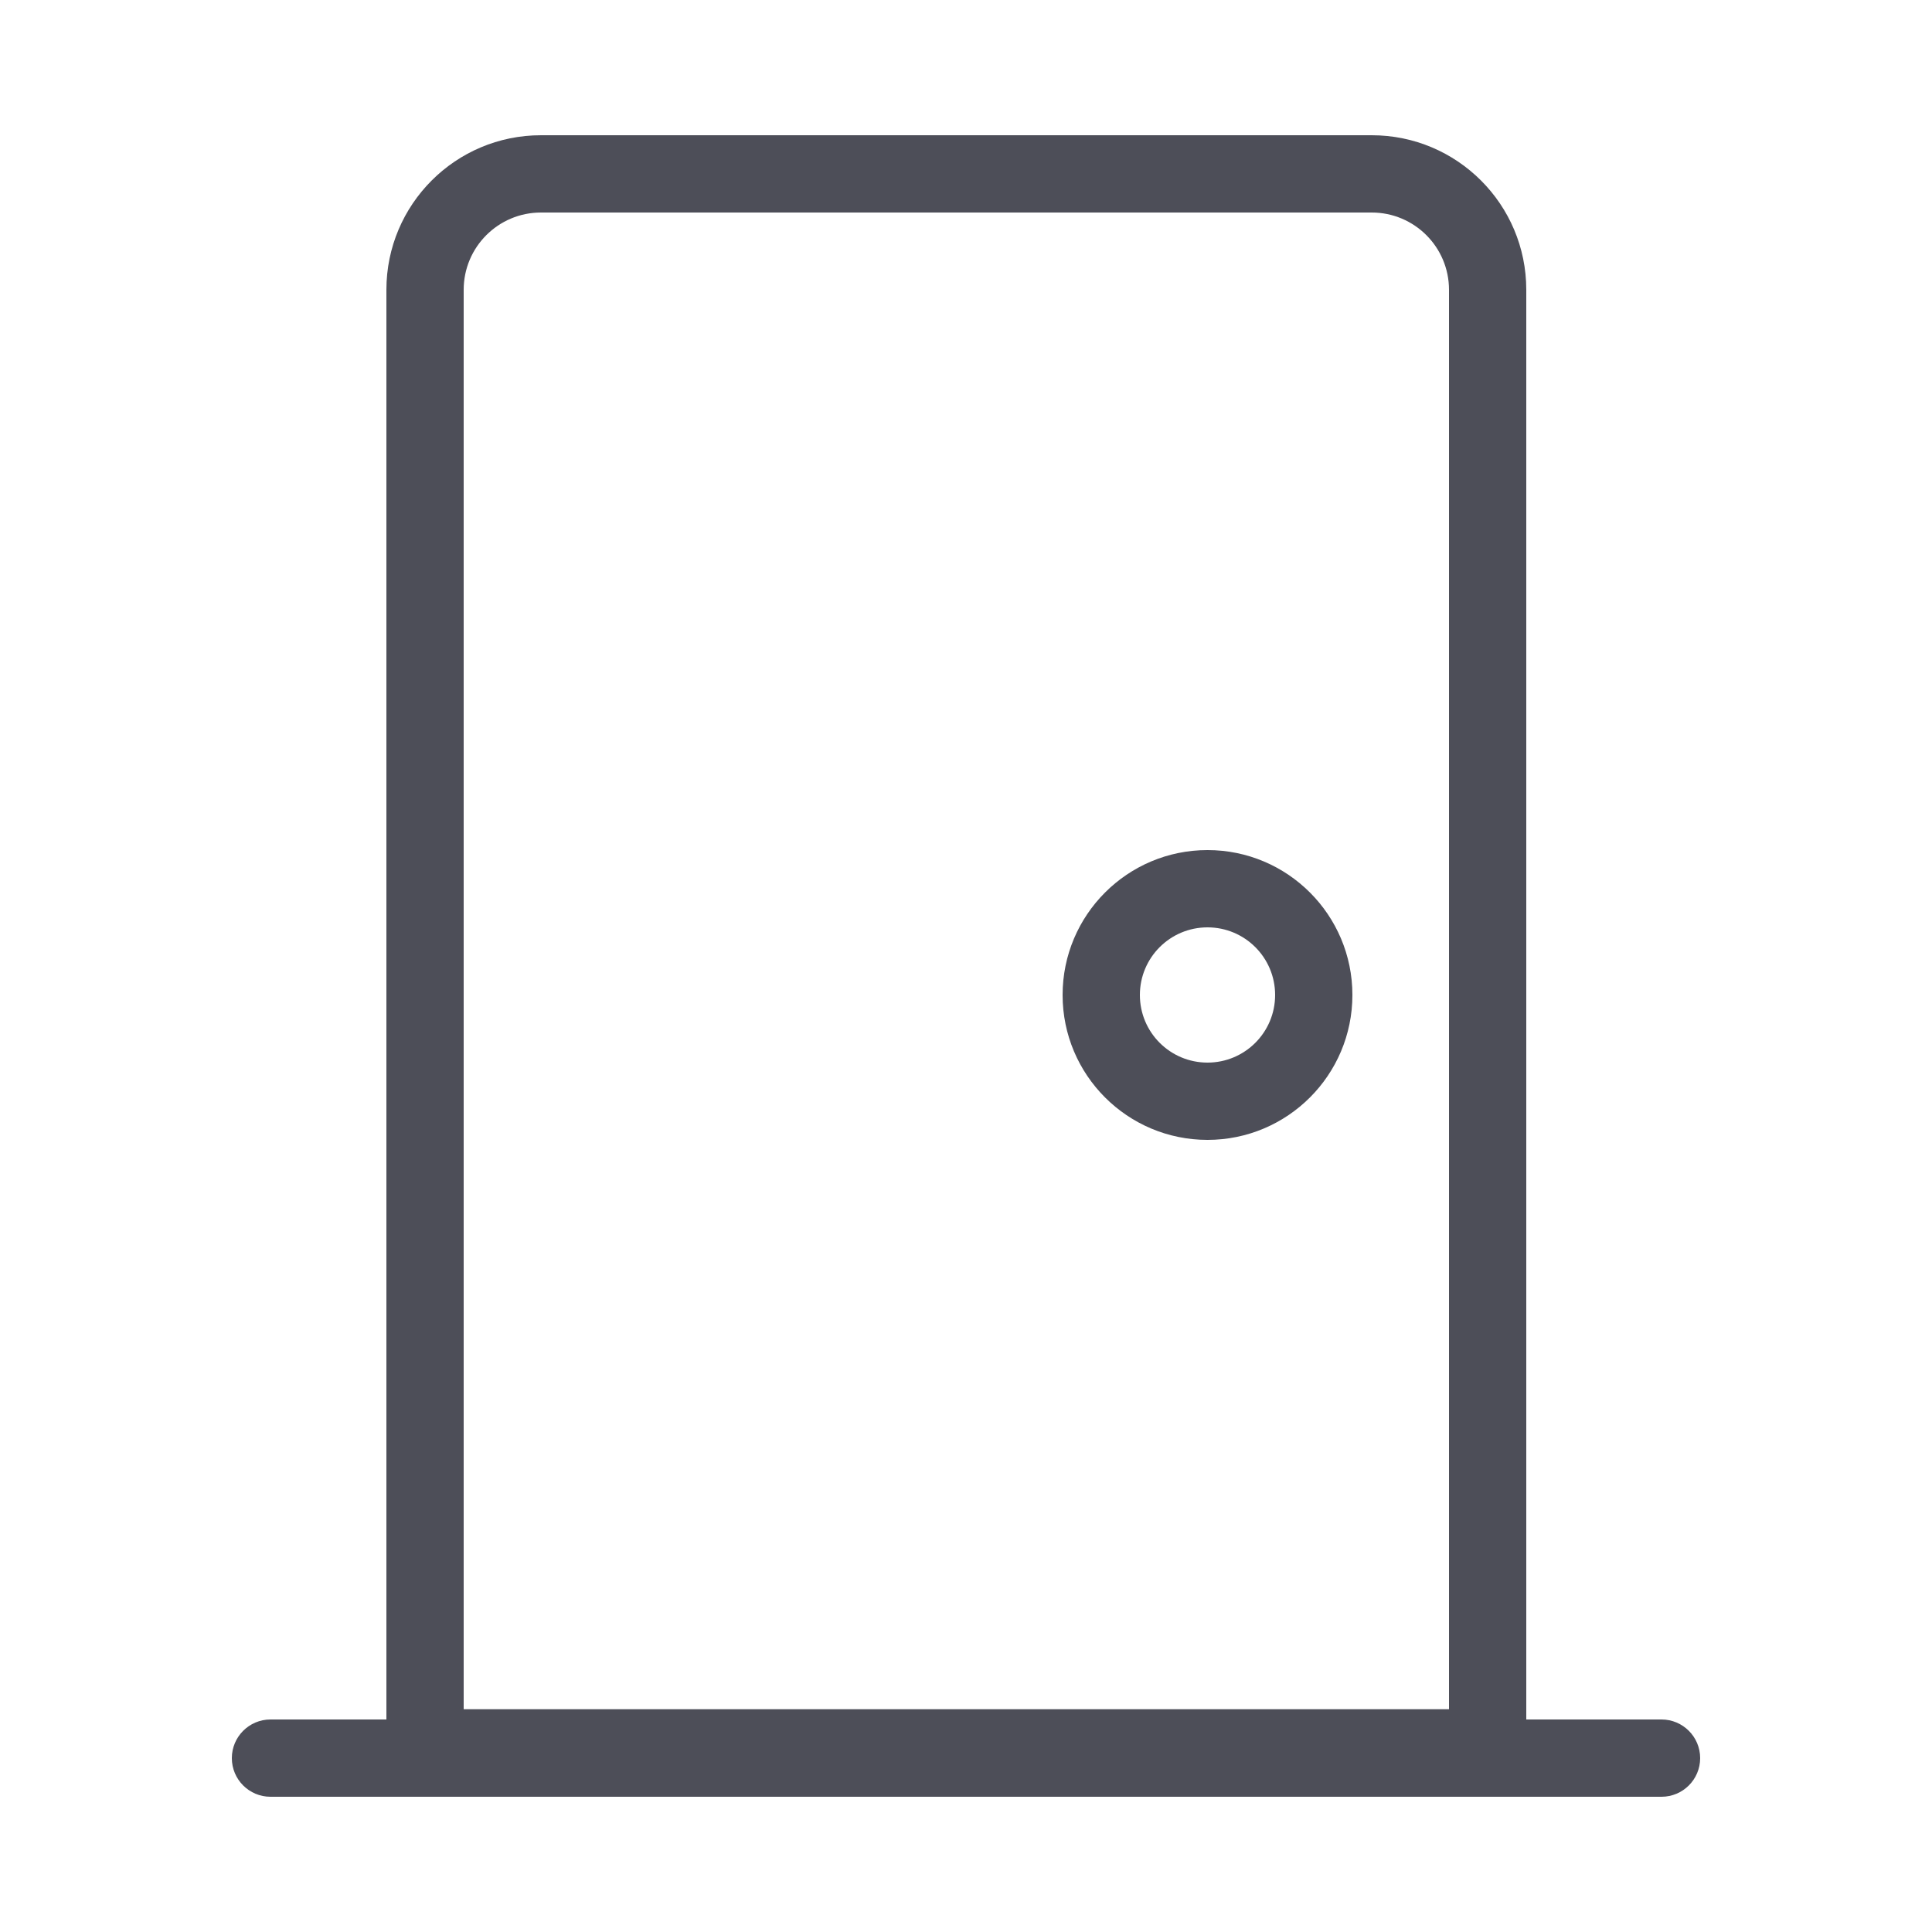 <svg width="32" height="32" viewBox="0 0 32 32" fill="none" xmlns="http://www.w3.org/2000/svg">
<path fill-rule="evenodd" clip-rule="evenodd" d="M22.72 3.52H8.96C8.253 3.52 7.68 4.093 7.68 4.8V28.31H24V4.8C24 4.093 23.427 3.52 22.72 3.52ZM8.96 2.24C7.546 2.24 6.4 3.386 6.4 4.8V28.48H4.48C4.127 28.48 3.84 28.767 3.84 29.12C3.84 29.474 4.127 29.76 4.48 29.76H27.52C27.873 29.76 28.16 29.474 28.16 29.12C28.16 28.767 27.873 28.48 27.52 28.48H25.28V4.8C25.28 3.386 24.134 2.24 22.72 2.24H8.96ZM18.88 16.48C18.88 15.861 19.381 15.36 20 15.36C20.619 15.36 21.12 15.861 21.12 16.48C21.12 17.099 20.619 17.6 20 17.6C19.381 17.6 18.88 17.099 18.88 16.48ZM20 14.08C18.674 14.08 17.6 15.155 17.6 16.48C17.6 17.805 18.674 18.88 20 18.88C21.326 18.88 22.4 17.805 22.4 16.48C22.4 15.155 21.326 14.08 20 14.08Z" fill="#4D4E58"/>
</svg>
